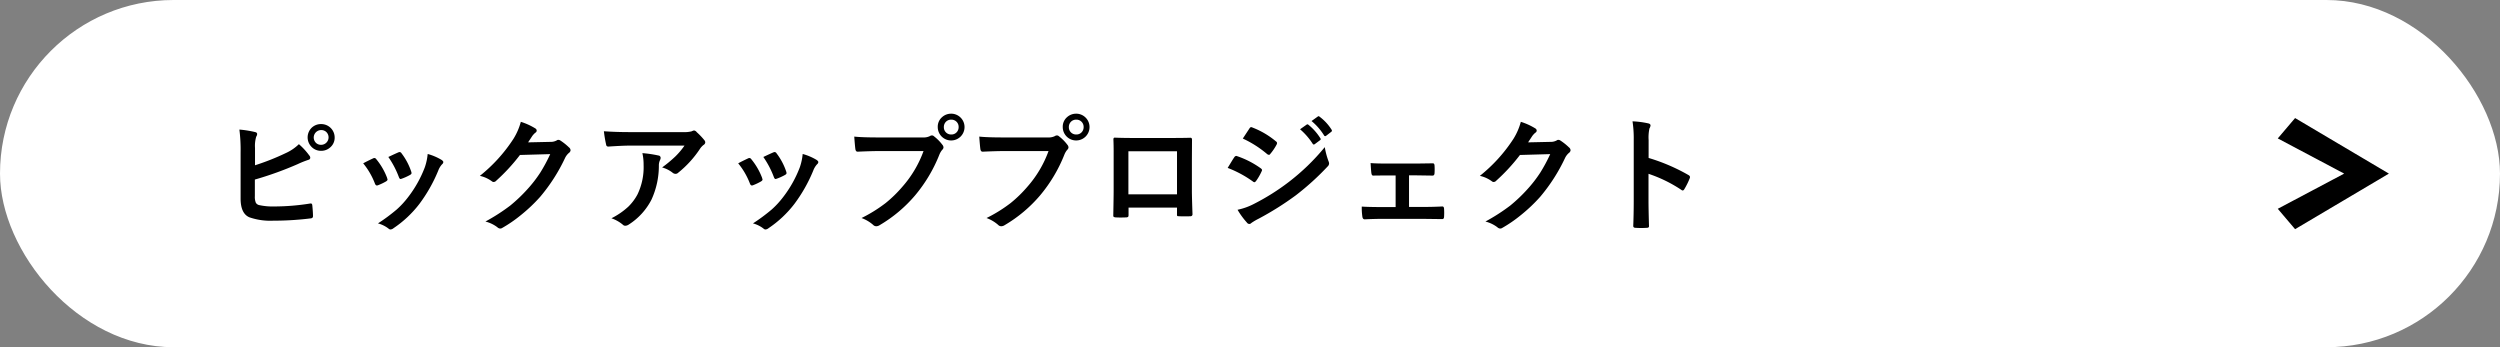 <svg xmlns="http://www.w3.org/2000/svg" viewBox="0 0 360 50">
  <rect x="0" y="0" width="360" height="50" fill="#808080" stroke="none"/>
  <defs>
    <style>
      .cls-1 {
        fill: #fff;
      }

      .cls-2 {
        fill-rule: evenodd;
      }
    </style>
  </defs>
  <g id="レイヤー_2" data-name="レイヤー 2">
    <g id="メイン">
      <g>
        <rect class="cls-1" width="360" height="50" rx="25"/>
        <g>
          <path d="M36.722,23.8a34.393,34.393,0,0,0,4.394-1.74,6.588,6.588,0,0,0,1.925-1.3,9.56,9.56,0,0,1,1.494,1.626.487.487,0,0,1,.141.325q0,.246-.3.316a13.814,13.814,0,0,0-1.494.6A48.851,48.851,0,0,1,36.7,25.856v2.391a2.212,2.212,0,0,0,.141.949.732.732,0,0,0,.466.334,9.178,9.178,0,0,0,2.259.2,32.881,32.881,0,0,0,5.08-.421.791.791,0,0,1,.114-.009c.123,0,.193.088.211.263q.1,1.011.1,1.565c0,.2-.126.308-.378.325a43.286,43.286,0,0,1-5.343.325,9.214,9.214,0,0,1-3.428-.483q-1.275-.537-1.275-2.707V21.945a22.862,22.862,0,0,0-.175-3.287,15.031,15.031,0,0,1,2.267.361c.194.041.29.137.29.29a.727.727,0,0,1-.132.369,4.607,4.607,0,0,0-.175,1.626Zm9.527-5.933a1.93,1.93,0,0,1,1.942,1.925,1.82,1.82,0,0,1-.641,1.433,1.9,1.9,0,0,1-1.3.492,1.868,1.868,0,0,1-1.45-.633,1.94,1.94,0,0,1,.14-2.742A1.926,1.926,0,0,1,46.249,17.867Zm-.009.862a1.076,1.076,0,0,0-.72,1.863,1.048,1.048,0,0,0,.72.263,1.075,1.075,0,0,0,.73-1.863A1.063,1.063,0,0,0,46.24,18.729Z"/>
          <path d="M52.3,23.519q.526-.291,1.424-.712a.424.424,0,0,1,.193-.053.36.36,0,0,1,.273.176,9.493,9.493,0,0,1,1.546,2.663c.047.17.071.261.071.272,0,.076-.071.161-.211.255a8.153,8.153,0,0,1-1.16.554.446.446,0,0,1-.159.035c-.123,0-.219-.094-.29-.281A10.485,10.485,0,0,0,52.3,23.519Zm9.29-1.345a7.955,7.955,0,0,1,2.013.861c.158.117.237.22.237.308a.48.48,0,0,1-.193.325,2.829,2.829,0,0,0-.545.914,21.832,21.832,0,0,1-2.716,4.79,15.682,15.682,0,0,1-3.709,3.481.813.813,0,0,1-.431.193.4.4,0,0,1-.29-.123,4.349,4.349,0,0,0-1.529-.756,25.687,25.687,0,0,0,2.7-2,12.536,12.536,0,0,0,1.617-1.749,16.669,16.669,0,0,0,2.435-4.342A8.06,8.06,0,0,0,61.586,22.174Zm-5.669.43q1.152-.544,1.441-.659a.428.428,0,0,1,.185-.052.358.358,0,0,1,.281.193,9,9,0,0,1,1.389,2.628.719.719,0,0,1,.044.211c0,.1-.076.19-.229.272a7.476,7.476,0,0,1-1.239.554.333.333,0,0,1-.114.026c-.094,0-.176-.1-.246-.29A13.056,13.056,0,0,0,55.917,22.6Z"/>
          <path d="M76.044,20.5l3.234-.07a1.756,1.756,0,0,0,.906-.22.351.351,0,0,1,.228-.07.535.535,0,0,1,.29.1,8.174,8.174,0,0,1,1.222.976.578.578,0,0,1,.237.413.508.508,0,0,1-.22.378,2.237,2.237,0,0,0-.588.773,25.232,25.232,0,0,1-3.569,5.564,23.021,23.021,0,0,1-2.839,2.68,19.007,19.007,0,0,1-2.628,1.8.534.534,0,0,1-.29.088.646.646,0,0,1-.413-.193A4.8,4.8,0,0,0,69.9,31.9a27.431,27.431,0,0,0,3.578-2.3A22.541,22.541,0,0,0,75.9,27.3a18.567,18.567,0,0,0,1.9-2.444,23.625,23.625,0,0,0,1.433-2.663l-4.36.123a26.886,26.886,0,0,1-3.4,3.692.542.542,0,0,1-.378.2.424.424,0,0,1-.264-.1,4.556,4.556,0,0,0-1.731-.783,22.493,22.493,0,0,0,4.843-5.343A9.046,9.046,0,0,0,75,17.542a9.256,9.256,0,0,1,2.1.958.375.375,0,0,1,.184.308.356.356,0,0,1-.2.307,2.729,2.729,0,0,0-.448.484Q76.44,19.906,76.044,20.5Z"/>
          <path d="M86.96,18.9q1.715.123,3.656.123h7.717a4.442,4.442,0,0,0,1.248-.106,2.194,2.194,0,0,1,.343-.132.592.592,0,0,1,.413.255,9.367,9.367,0,0,1,1.081,1.134.511.511,0,0,1,.141.325.48.48,0,0,1-.255.378,2.345,2.345,0,0,0-.484.519,15.011,15.011,0,0,1-3.164,3.48.532.532,0,0,1-.378.158.674.674,0,0,1-.439-.176,4.37,4.37,0,0,0-1.494-.747,18.767,18.767,0,0,0,1.916-1.59,10.656,10.656,0,0,0,1.309-1.556H90.792q-1.082,0-3.182.141a.293.293,0,0,1-.325-.273A17.373,17.373,0,0,1,86.96,18.9Zm1.081,12.533a10.454,10.454,0,0,0,2.443-1.679A7.175,7.175,0,0,0,91.8,27.992a9.024,9.024,0,0,0,.879-4.254,7.547,7.547,0,0,0-.176-1.687,16.82,16.82,0,0,1,2.32.343.336.336,0,0,1,.308.342.73.73,0,0,1-.088.317,1.837,1.837,0,0,0-.167.738,11.655,11.655,0,0,1-1.064,4.957,9.261,9.261,0,0,1-3.269,3.586.957.957,0,0,1-.51.176.5.5,0,0,1-.36-.167A5.229,5.229,0,0,0,88.041,31.429Z"/>
          <path d="M106.3,23.519q.526-.291,1.424-.712a.424.424,0,0,1,.193-.053.36.36,0,0,1,.273.176,9.493,9.493,0,0,1,1.546,2.663c.047.17.071.261.071.272,0,.076-.071.161-.211.255a8.153,8.153,0,0,1-1.16.554.446.446,0,0,1-.159.035c-.123,0-.219-.094-.29-.281A10.485,10.485,0,0,0,106.3,23.519Zm9.29-1.345a7.955,7.955,0,0,1,2.013.861c.158.117.237.22.237.308a.48.48,0,0,1-.193.325,2.829,2.829,0,0,0-.545.914,21.832,21.832,0,0,1-2.716,4.79,15.682,15.682,0,0,1-3.709,3.481.813.813,0,0,1-.431.193.4.4,0,0,1-.29-.123,4.349,4.349,0,0,0-1.529-.756,25.687,25.687,0,0,0,2.7-2,12.536,12.536,0,0,0,1.617-1.749,16.669,16.669,0,0,0,2.435-4.342A8.06,8.06,0,0,0,115.586,22.174Zm-5.669.43q1.152-.544,1.441-.659a.428.428,0,0,1,.185-.052.358.358,0,0,1,.281.193,9,9,0,0,1,1.389,2.628.719.719,0,0,1,.044.211c0,.1-.076.19-.229.272a7.476,7.476,0,0,1-1.239.554.333.333,0,0,1-.114.026c-.094,0-.176-.1-.246-.29A13.056,13.056,0,0,0,109.917,22.6Z"/>
          <path d="M123.013,19.669q1.134.123,3.454.123h6.425a2.043,2.043,0,0,0,.993-.185.556.556,0,0,1,.307-.105.406.406,0,0,1,.3.123,6.475,6.475,0,0,1,1.231,1.248.621.621,0,0,1,.14.352.5.5,0,0,1-.175.342,2.544,2.544,0,0,0-.422.712,21.359,21.359,0,0,1-3.49,5.854,19.957,19.957,0,0,1-5.106,4.289.907.907,0,0,1-.492.158.619.619,0,0,1-.448-.2,5.308,5.308,0,0,0-1.67-.984,20.678,20.678,0,0,0,3.489-2.171,18.2,18.2,0,0,0,2.39-2.329,16.006,16.006,0,0,0,3.05-5.142h-6.5q-1.018,0-2.97.088c-.188.012-.3-.109-.343-.361Q123.11,21.032,123.013,19.669Zm13.966-3.3a1.929,1.929,0,1,1-1.943,1.925,1.816,1.816,0,0,1,.642-1.442A1.9,1.9,0,0,1,136.979,16.373Zm0,.861a1.025,1.025,0,0,0-.8.343,1.052,1.052,0,0,0-.264.721,1.034,1.034,0,0,0,1.064,1.072,1.021,1.021,0,0,0,.8-.343,1.061,1.061,0,0,0,.264-.729,1.034,1.034,0,0,0-1.063-1.064Z"/>
          <path d="M141.013,19.669q1.134.123,3.454.123h6.425a2.043,2.043,0,0,0,.993-.185.556.556,0,0,1,.307-.105.406.406,0,0,1,.3.123,6.475,6.475,0,0,1,1.231,1.248.621.621,0,0,1,.14.352.5.5,0,0,1-.175.342,2.544,2.544,0,0,0-.422.712,21.359,21.359,0,0,1-3.49,5.854,19.957,19.957,0,0,1-5.106,4.289.907.907,0,0,1-.492.158.619.619,0,0,1-.448-.2,5.308,5.308,0,0,0-1.67-.984,20.678,20.678,0,0,0,3.489-2.171,18.2,18.2,0,0,0,2.39-2.329,16.006,16.006,0,0,0,3.05-5.142h-6.5q-1.018,0-2.97.088c-.188.012-.3-.109-.343-.361Q141.11,21.032,141.013,19.669Zm13.966-3.3a1.929,1.929,0,1,1-1.943,1.925,1.816,1.816,0,0,1,.642-1.442A1.9,1.9,0,0,1,154.979,16.373Zm0,.861a1.025,1.025,0,0,0-.8.343,1.052,1.052,0,0,0-.264.721,1.034,1.034,0,0,0,1.064,1.072,1.021,1.021,0,0,0,.8-.343,1.061,1.061,0,0,0,.264-.729,1.034,1.034,0,0,0-1.063-1.064Z"/>
          <path d="M169.489,29.891h-6.978v1.063c0,.152-.03.249-.088.29a.625.625,0,0,1-.308.062q-.351.016-.712.017t-.712-.017c-.252-.012-.378-.085-.378-.22v-.044q.054-2.8.053-3.577V21.884q0-1.054-.035-1.811c0-.17.067-.255.2-.255q.95.054,3.217.053h4.28q2.541,0,3.384-.035c.158,0,.237.091.237.272V20.2l-.017,2.909v4.3q0,.977.088,3.428c0,.205-.115.308-.343.308-.281.006-.557.008-.826.008s-.557,0-.826-.017c-.112,0-.182-.018-.211-.053a.6.6,0,0,1-.027-.228Zm0-1.908V21.778h-7v6.205Z"/>
          <path d="M176.784,24.178q.07-.114.6-.985c.158-.257.278-.442.36-.553a.358.358,0,0,1,.273-.185.187.187,0,0,1,.061.009,12.9,12.9,0,0,1,3.463,1.766c.129.094.193.182.193.264a.609.609,0,0,1-.07.2,7.834,7.834,0,0,1-.791,1.371c-.1.118-.179.176-.237.176a.387.387,0,0,1-.211-.1A15.932,15.932,0,0,0,176.784,24.178Zm1.424,6.029a9.168,9.168,0,0,0,2.443-.888,32.062,32.062,0,0,0,4.931-3.111,31.442,31.442,0,0,0,5.186-5.019A11.023,11.023,0,0,0,191.3,23.2a.94.94,0,0,1,.088.343.6.6,0,0,1-.194.413,38.13,38.13,0,0,1-4.579,4.157,42.937,42.937,0,0,1-5.379,3.384,8.417,8.417,0,0,0-1.045.615.413.413,0,0,1-.29.141.462.462,0,0,1-.361-.22A10.928,10.928,0,0,1,178.208,30.207Zm.756-10.257.949-1.441c.082-.135.167-.2.255-.2a.477.477,0,0,1,.2.061,11.98,11.98,0,0,1,3.384,2,.277.277,0,0,1,.141.229.478.478,0,0,1-.071.237,7.371,7.371,0,0,1-.923,1.354.192.192,0,0,1-.175.105.477.477,0,0,1-.273-.123A15.431,15.431,0,0,0,178.964,19.95Zm8.244-1.336.949-.668a.2.2,0,0,1,.106-.044.29.29,0,0,1,.167.079,7.836,7.836,0,0,1,1.7,1.925.26.26,0,0,1,.053.132.2.2,0,0,1-.106.158l-.756.563a.264.264,0,0,1-.14.053c-.053,0-.106-.039-.159-.115A9.464,9.464,0,0,0,187.208,18.614Zm1.652-1.186.906-.651a.2.2,0,0,1,.114-.044.247.247,0,0,1,.149.08,6.942,6.942,0,0,1,1.714,1.854.276.276,0,0,1,.053.149.221.221,0,0,1-.106.176l-.72.554a.242.242,0,0,1-.141.061.2.2,0,0,1-.167-.114A8.492,8.492,0,0,0,188.86,17.428Z"/>
          <path d="M202.9,25.25V29.8H204.8q1.6,0,2.9-.071c.152,0,.234.115.246.343.012.2.018.39.018.571s-.006.381-.018.581c-.012.216-.1.325-.255.325h-.044l-2.83-.035H199.17q-1.161,0-2.646.07-.29,0-.342-.378a8.821,8.821,0,0,1-.088-1.459q1.046.071,3.076.07h1.8V25.268h-.993q-1.38,0-2.215.017h-.027q-.21,0-.255-.36-.043-.237-.114-1.442.774.07,2.5.071h4l2.426-.035h.044c.14,0,.22.1.237.307.012.188.018.372.018.554s-.006.375-.018.562c-.012.229-.105.343-.281.343h-.07l-2.338-.035Z"/>
          <path d="M220.044,20.5l3.234-.07a1.756,1.756,0,0,0,.906-.22.351.351,0,0,1,.228-.07.535.535,0,0,1,.29.1,8.174,8.174,0,0,1,1.222.976.578.578,0,0,1,.237.413.508.508,0,0,1-.22.378,2.237,2.237,0,0,0-.588.773,25.232,25.232,0,0,1-3.569,5.564,23.021,23.021,0,0,1-2.839,2.68,19.007,19.007,0,0,1-2.628,1.8.534.534,0,0,1-.29.088.646.646,0,0,1-.413-.193A4.8,4.8,0,0,0,213.9,31.9a27.431,27.431,0,0,0,3.578-2.3A22.541,22.541,0,0,0,219.9,27.3a18.567,18.567,0,0,0,1.9-2.444,23.625,23.625,0,0,0,1.433-2.663l-4.36.123a26.886,26.886,0,0,1-3.4,3.692.542.542,0,0,1-.378.2.424.424,0,0,1-.264-.1,4.556,4.556,0,0,0-1.731-.783,22.493,22.493,0,0,0,4.843-5.343A9.046,9.046,0,0,0,219,17.542a9.256,9.256,0,0,1,2.1.958.375.375,0,0,1,.184.308.356.356,0,0,1-.2.307,2.729,2.729,0,0,0-.448.484Q220.439,19.906,220.044,20.5Z"/>
          <path d="M237.4,22.745a26.949,26.949,0,0,1,5.722,2.452c.158.082.237.185.237.308a.42.42,0,0,1-.035.158,10.174,10.174,0,0,1-.773,1.565c-.076.134-.156.2-.238.2a.3.3,0,0,1-.2-.088,19.822,19.822,0,0,0-4.728-2.312v3.982q0,.984.07,3.524v.053c0,.146-.108.22-.325.22-.27.017-.536.026-.8.026s-.536-.009-.8-.026q-.342,0-.342-.273.069-1.74.07-3.542V20.135a16.27,16.27,0,0,0-.176-2.663,12.654,12.654,0,0,1,2.25.29q.344.071.343.307a.925.925,0,0,1-.15.413,5.976,5.976,0,0,0-.123,1.688Z"/>
        </g>
        <polygon class="cls-2" points="328 30.067 330.493 33 344 25 330.493 17 328 19.933 337.56 25 328 30.067"/>
      </g>
    </g>
  </g>
</svg>
